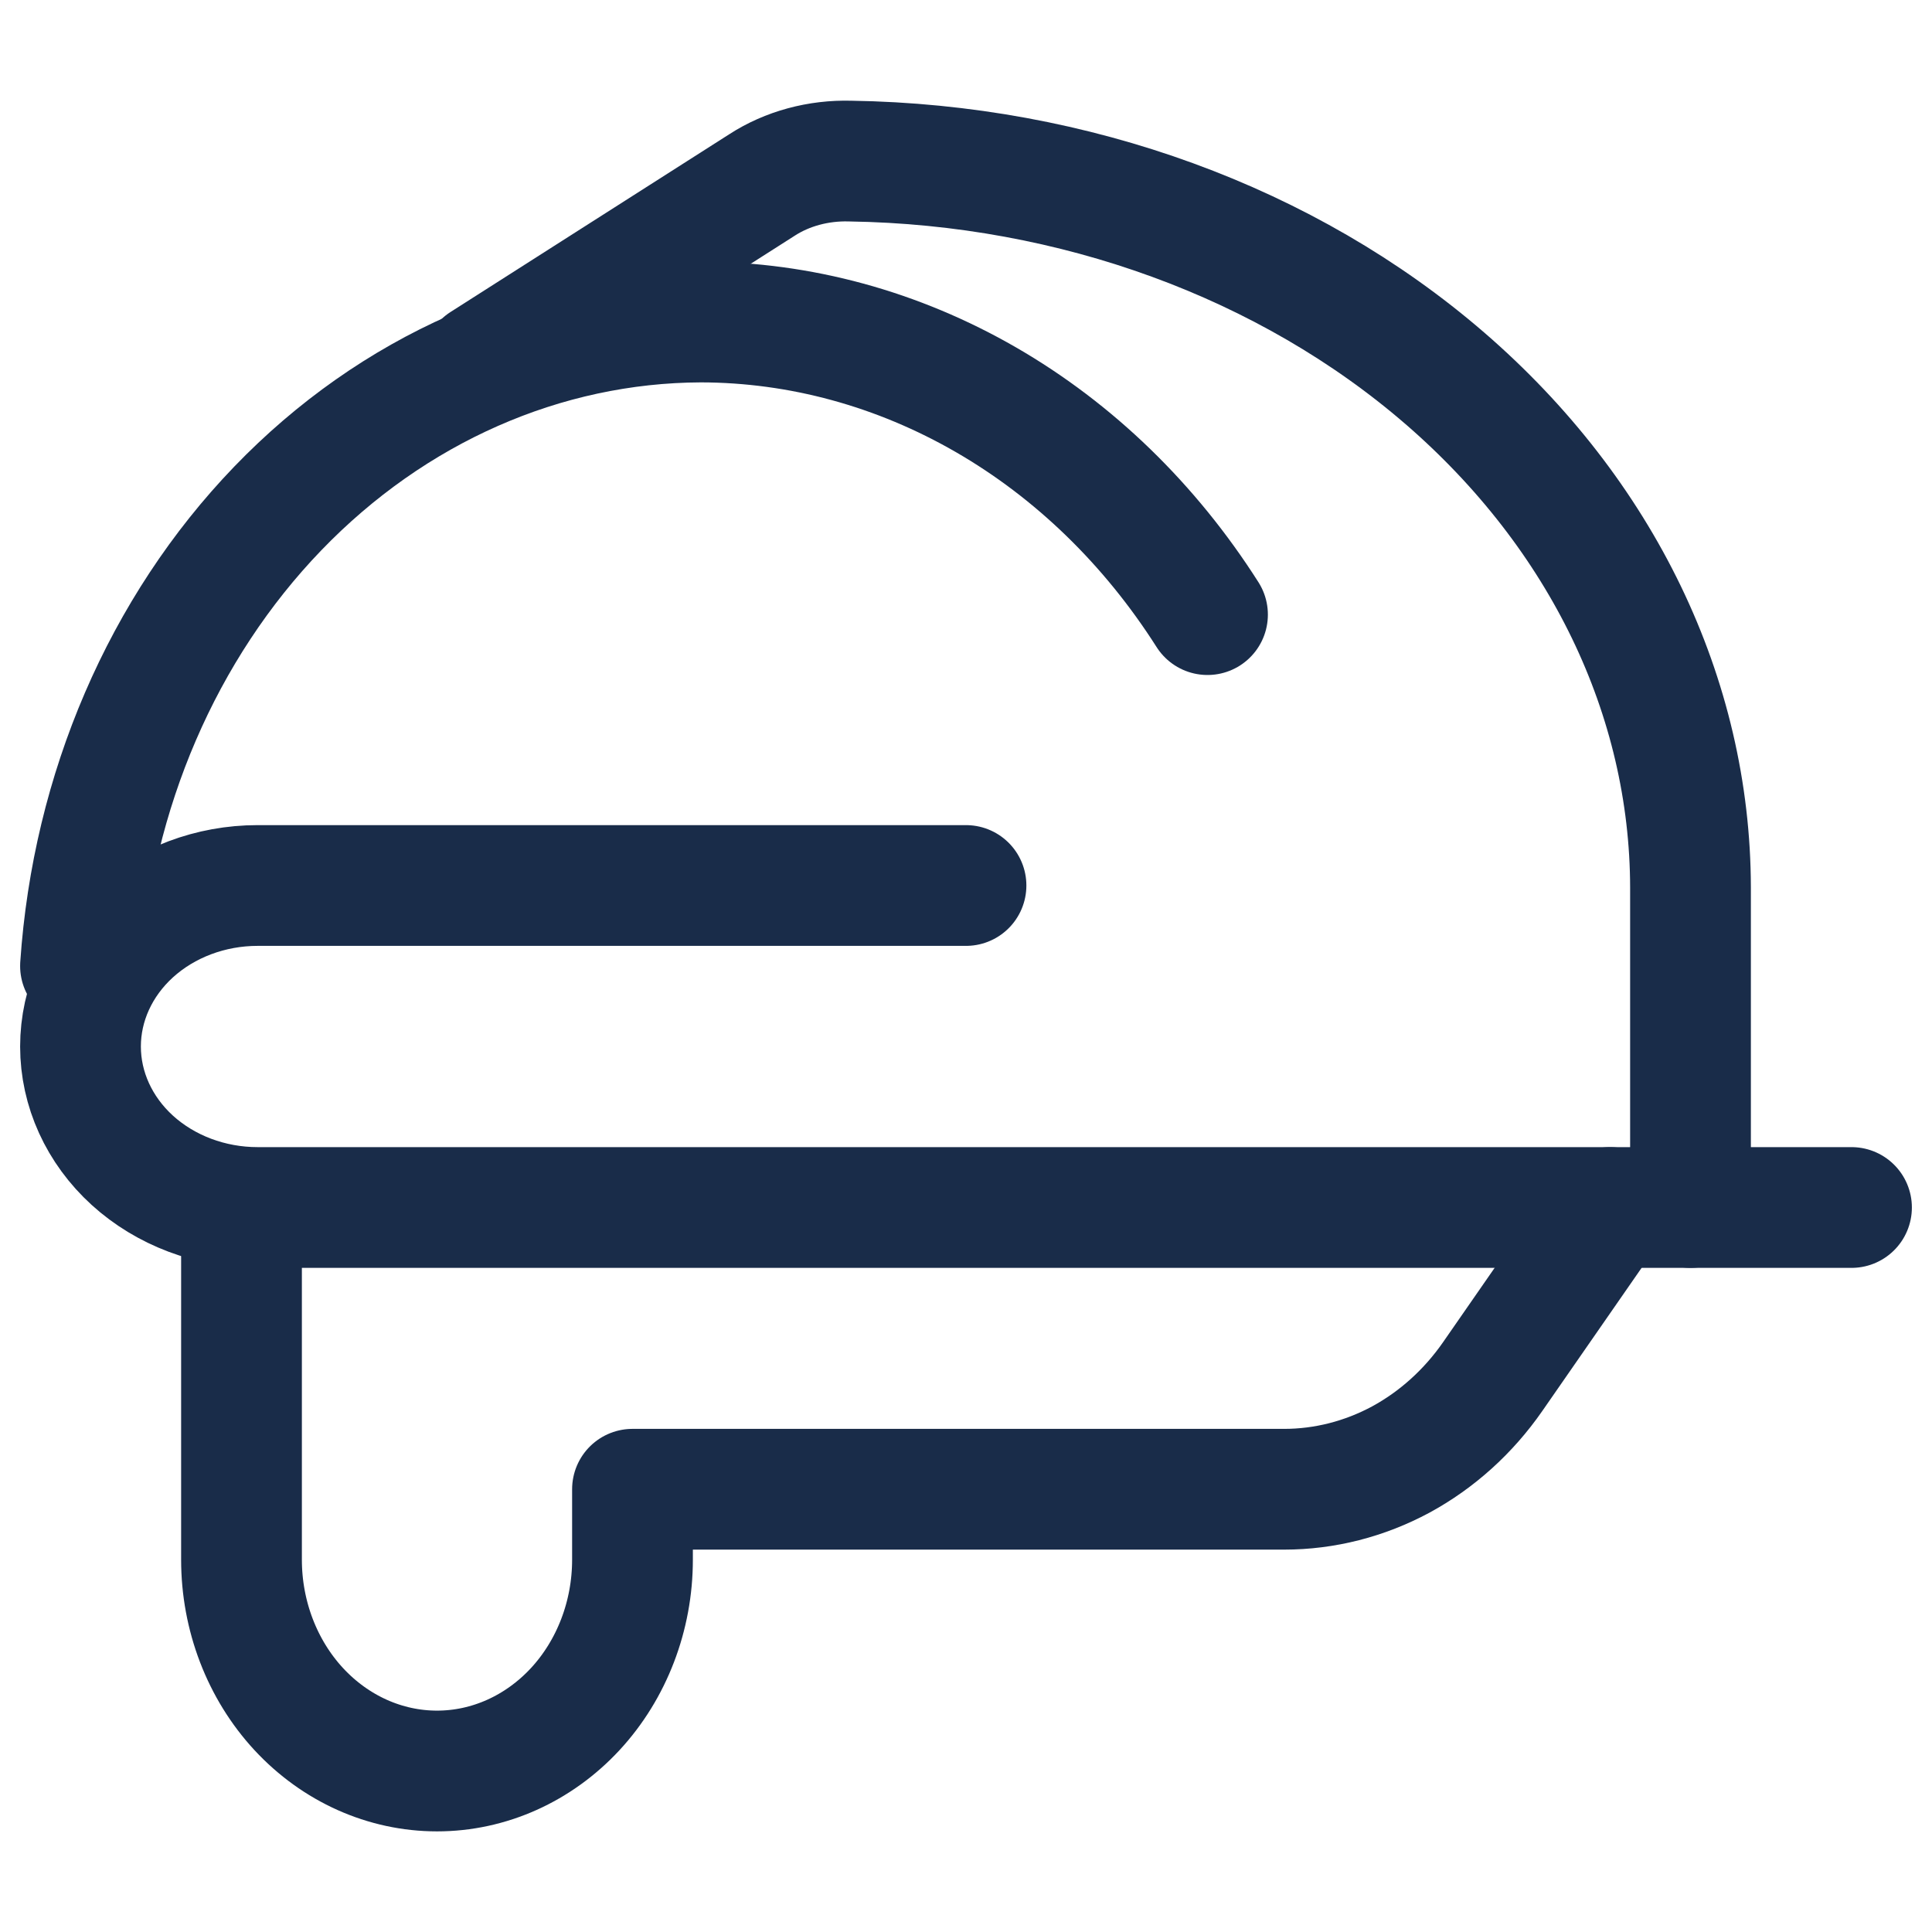 <svg width="24" height="24" viewBox="0 0 24 24" fill="none" xmlns="http://www.w3.org/2000/svg">
<path d="M3 15V19.375C3 20.071 3.256 20.739 3.711 21.231C4.167 21.723 4.784 22 5.429 22C6.073 22 6.69 21.723 7.146 21.231C7.601 20.739 7.857 20.071 7.857 19.375V18.5H15.952C16.455 18.5 16.951 18.373 17.401 18.131C17.85 17.887 18.241 17.535 18.543 17.1L20 15" stroke="#192C49" stroke-width="1.5" stroke-linecap="round" stroke-linejoin="round"/>
<path d="M15 7.635C14.287 6.514 13.343 5.598 12.248 4.966C11.153 4.334 9.939 4.002 8.706 4C6.756 4.007 4.879 4.834 3.45 6.317C2.022 7.8 1.147 9.829 1 12" stroke="#192C49" stroke-width="1.5" stroke-linecap="round" stroke-linejoin="round"/>
<path d="M6 4.508L9.464 2.299C9.778 2.095 10.166 1.99 10.561 2.001C13.344 2.043 15.996 3.012 17.948 4.699C19.9 6.387 20.996 8.657 21 11.024V15" stroke="#192C49" stroke-width="1.5" stroke-linecap="round" stroke-linejoin="round"/>
<path d="M12 11H3.2C2.617 11 2.057 11.211 1.644 11.586C1.232 11.961 1 12.47 1 13C1 13.53 1.232 14.039 1.644 14.414C2.057 14.789 2.617 15 3.2 15H23" stroke="#192C49" stroke-width="1.5" stroke-linecap="round" stroke-linejoin="round"/>
</svg>
